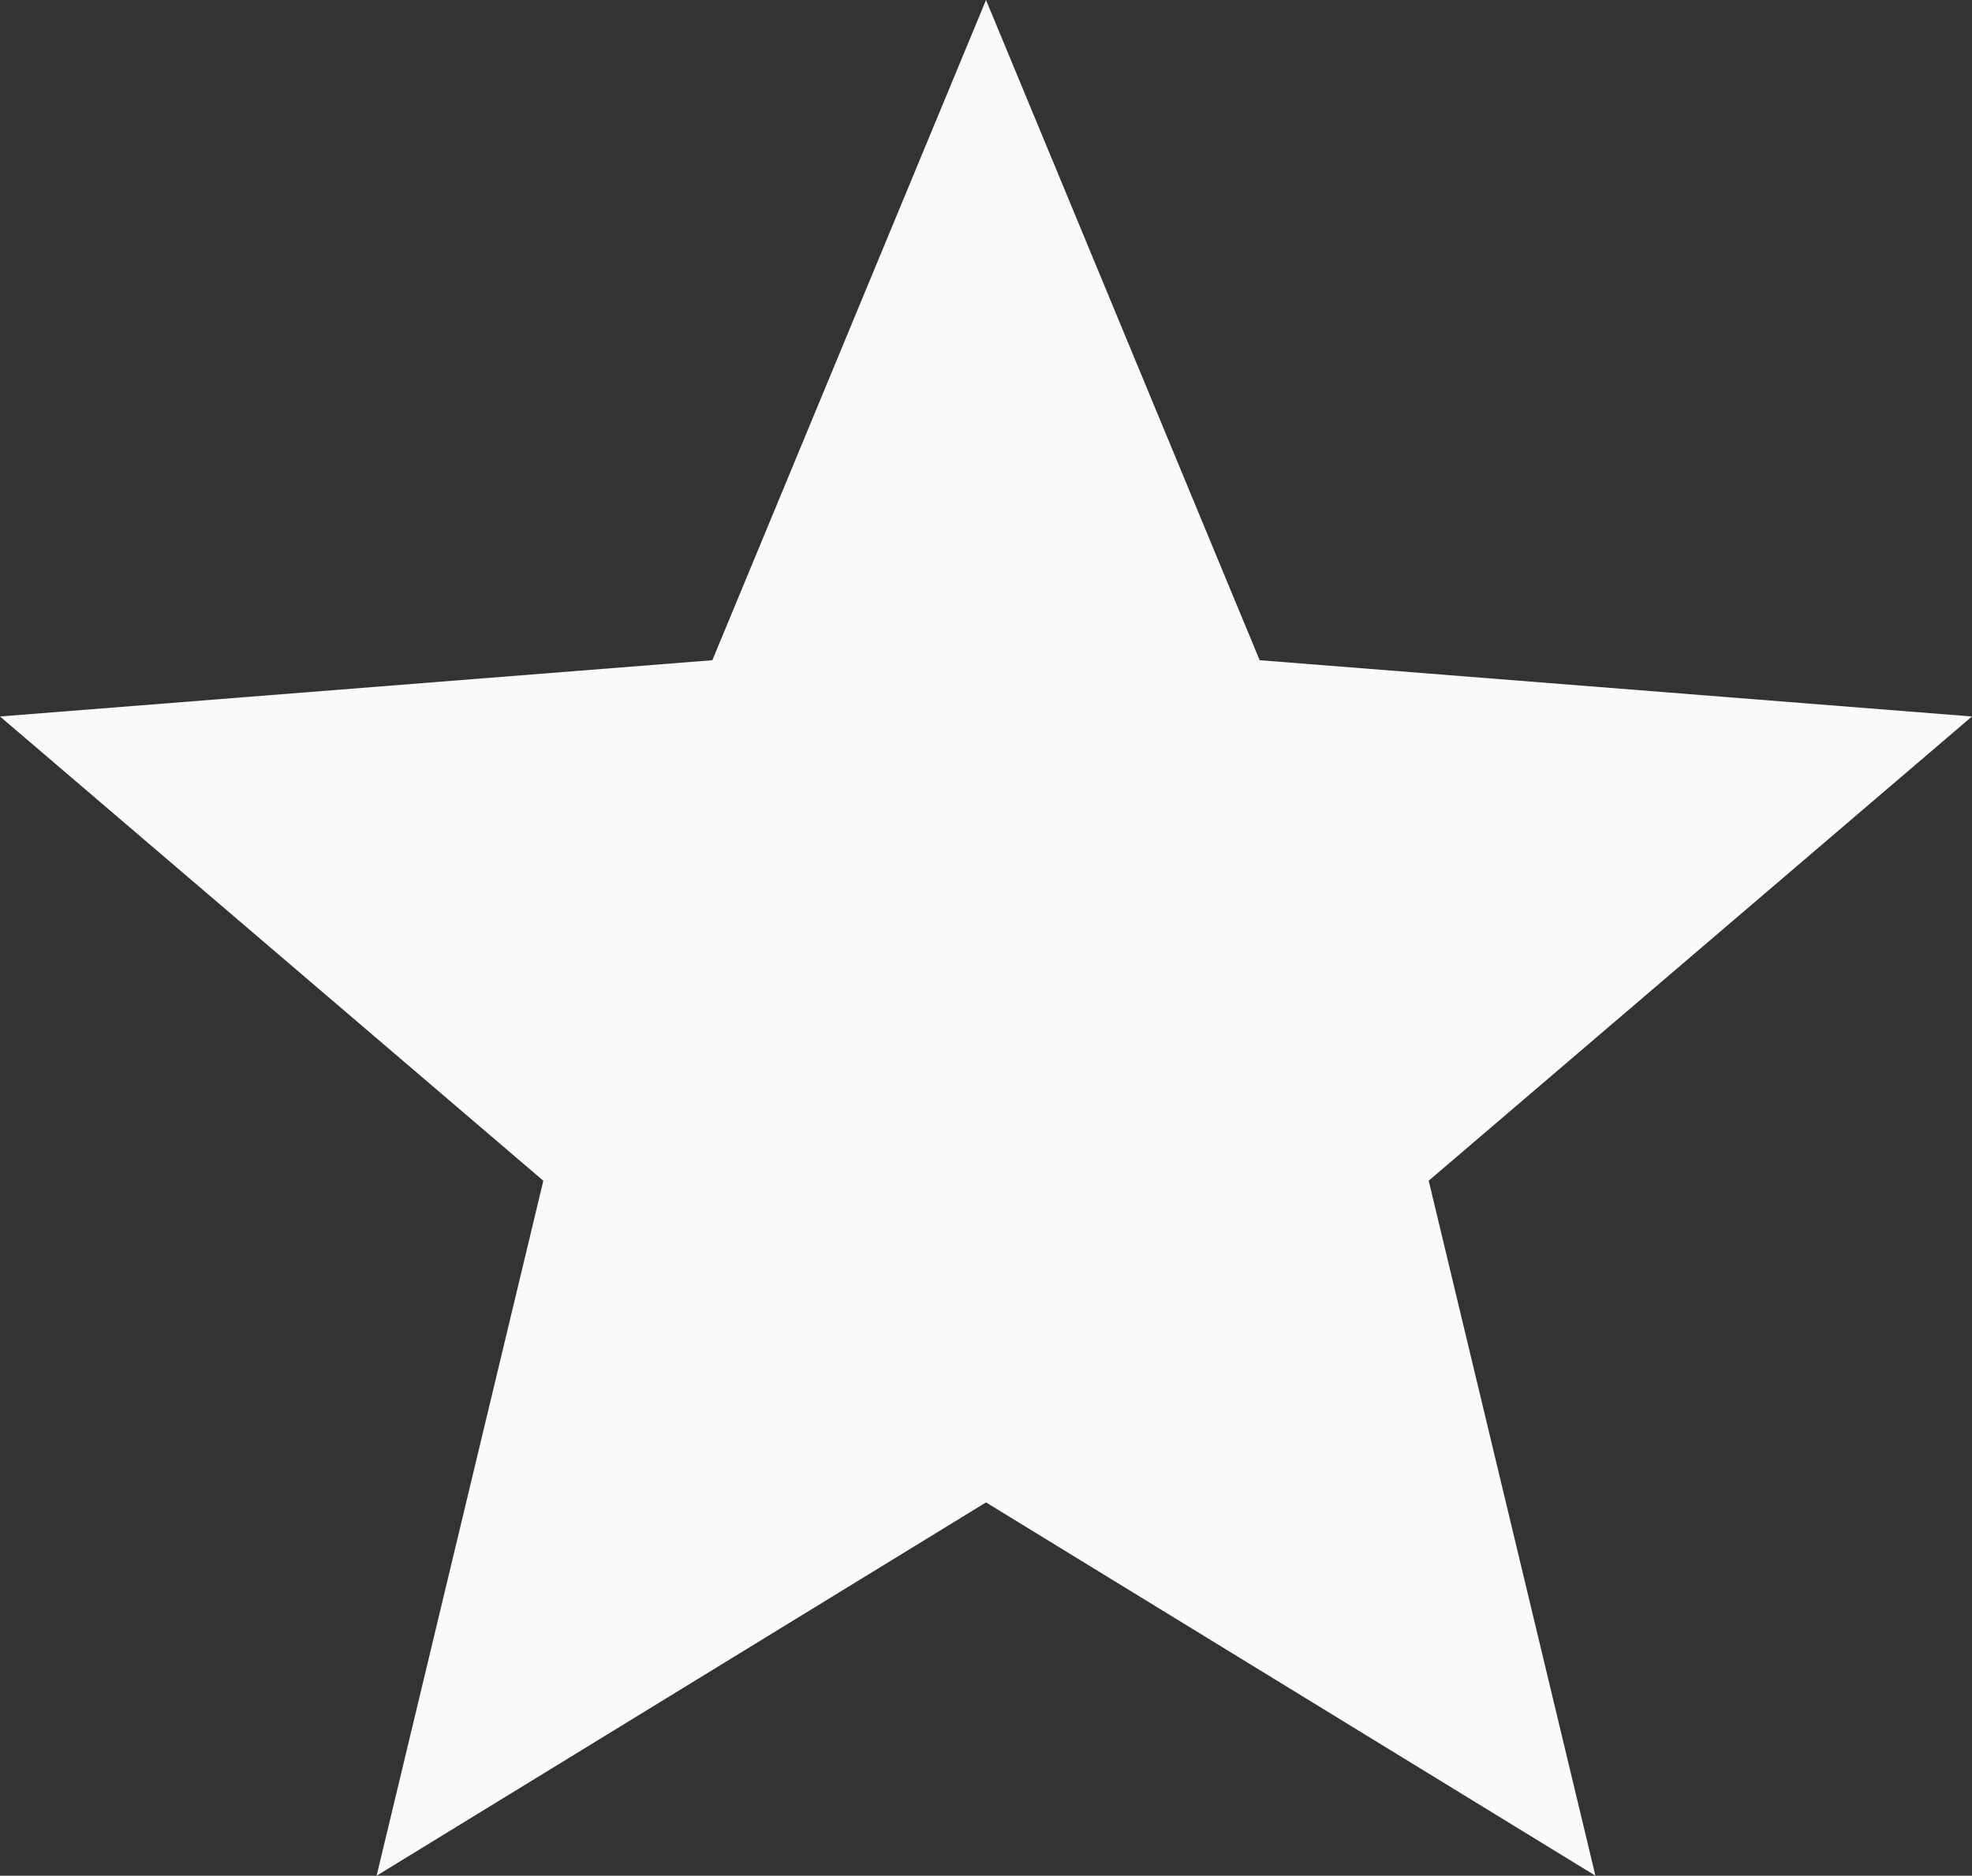 <svg xmlns="http://www.w3.org/2000/svg" width="55.701" height="52.975"><rect width="100%" height="100%" fill="#333333" stroke="none"/><defs><clipPath id="a"><path fill="none" d="M0 0h55.701v52.975H0z"/></clipPath></defs><g data-name="シャープな星の無料アイコン" clip-path="url(#a)"><path data-name="パス 35" d="m27.851 0 7.729 18.646 20.12 1.589-15.345 13.111 4.709 19.628-17.213-10.542-17.213 10.543 4.709-19.628L0 20.235l20.121-1.589Z" fill="#fafafa"/></g></svg>